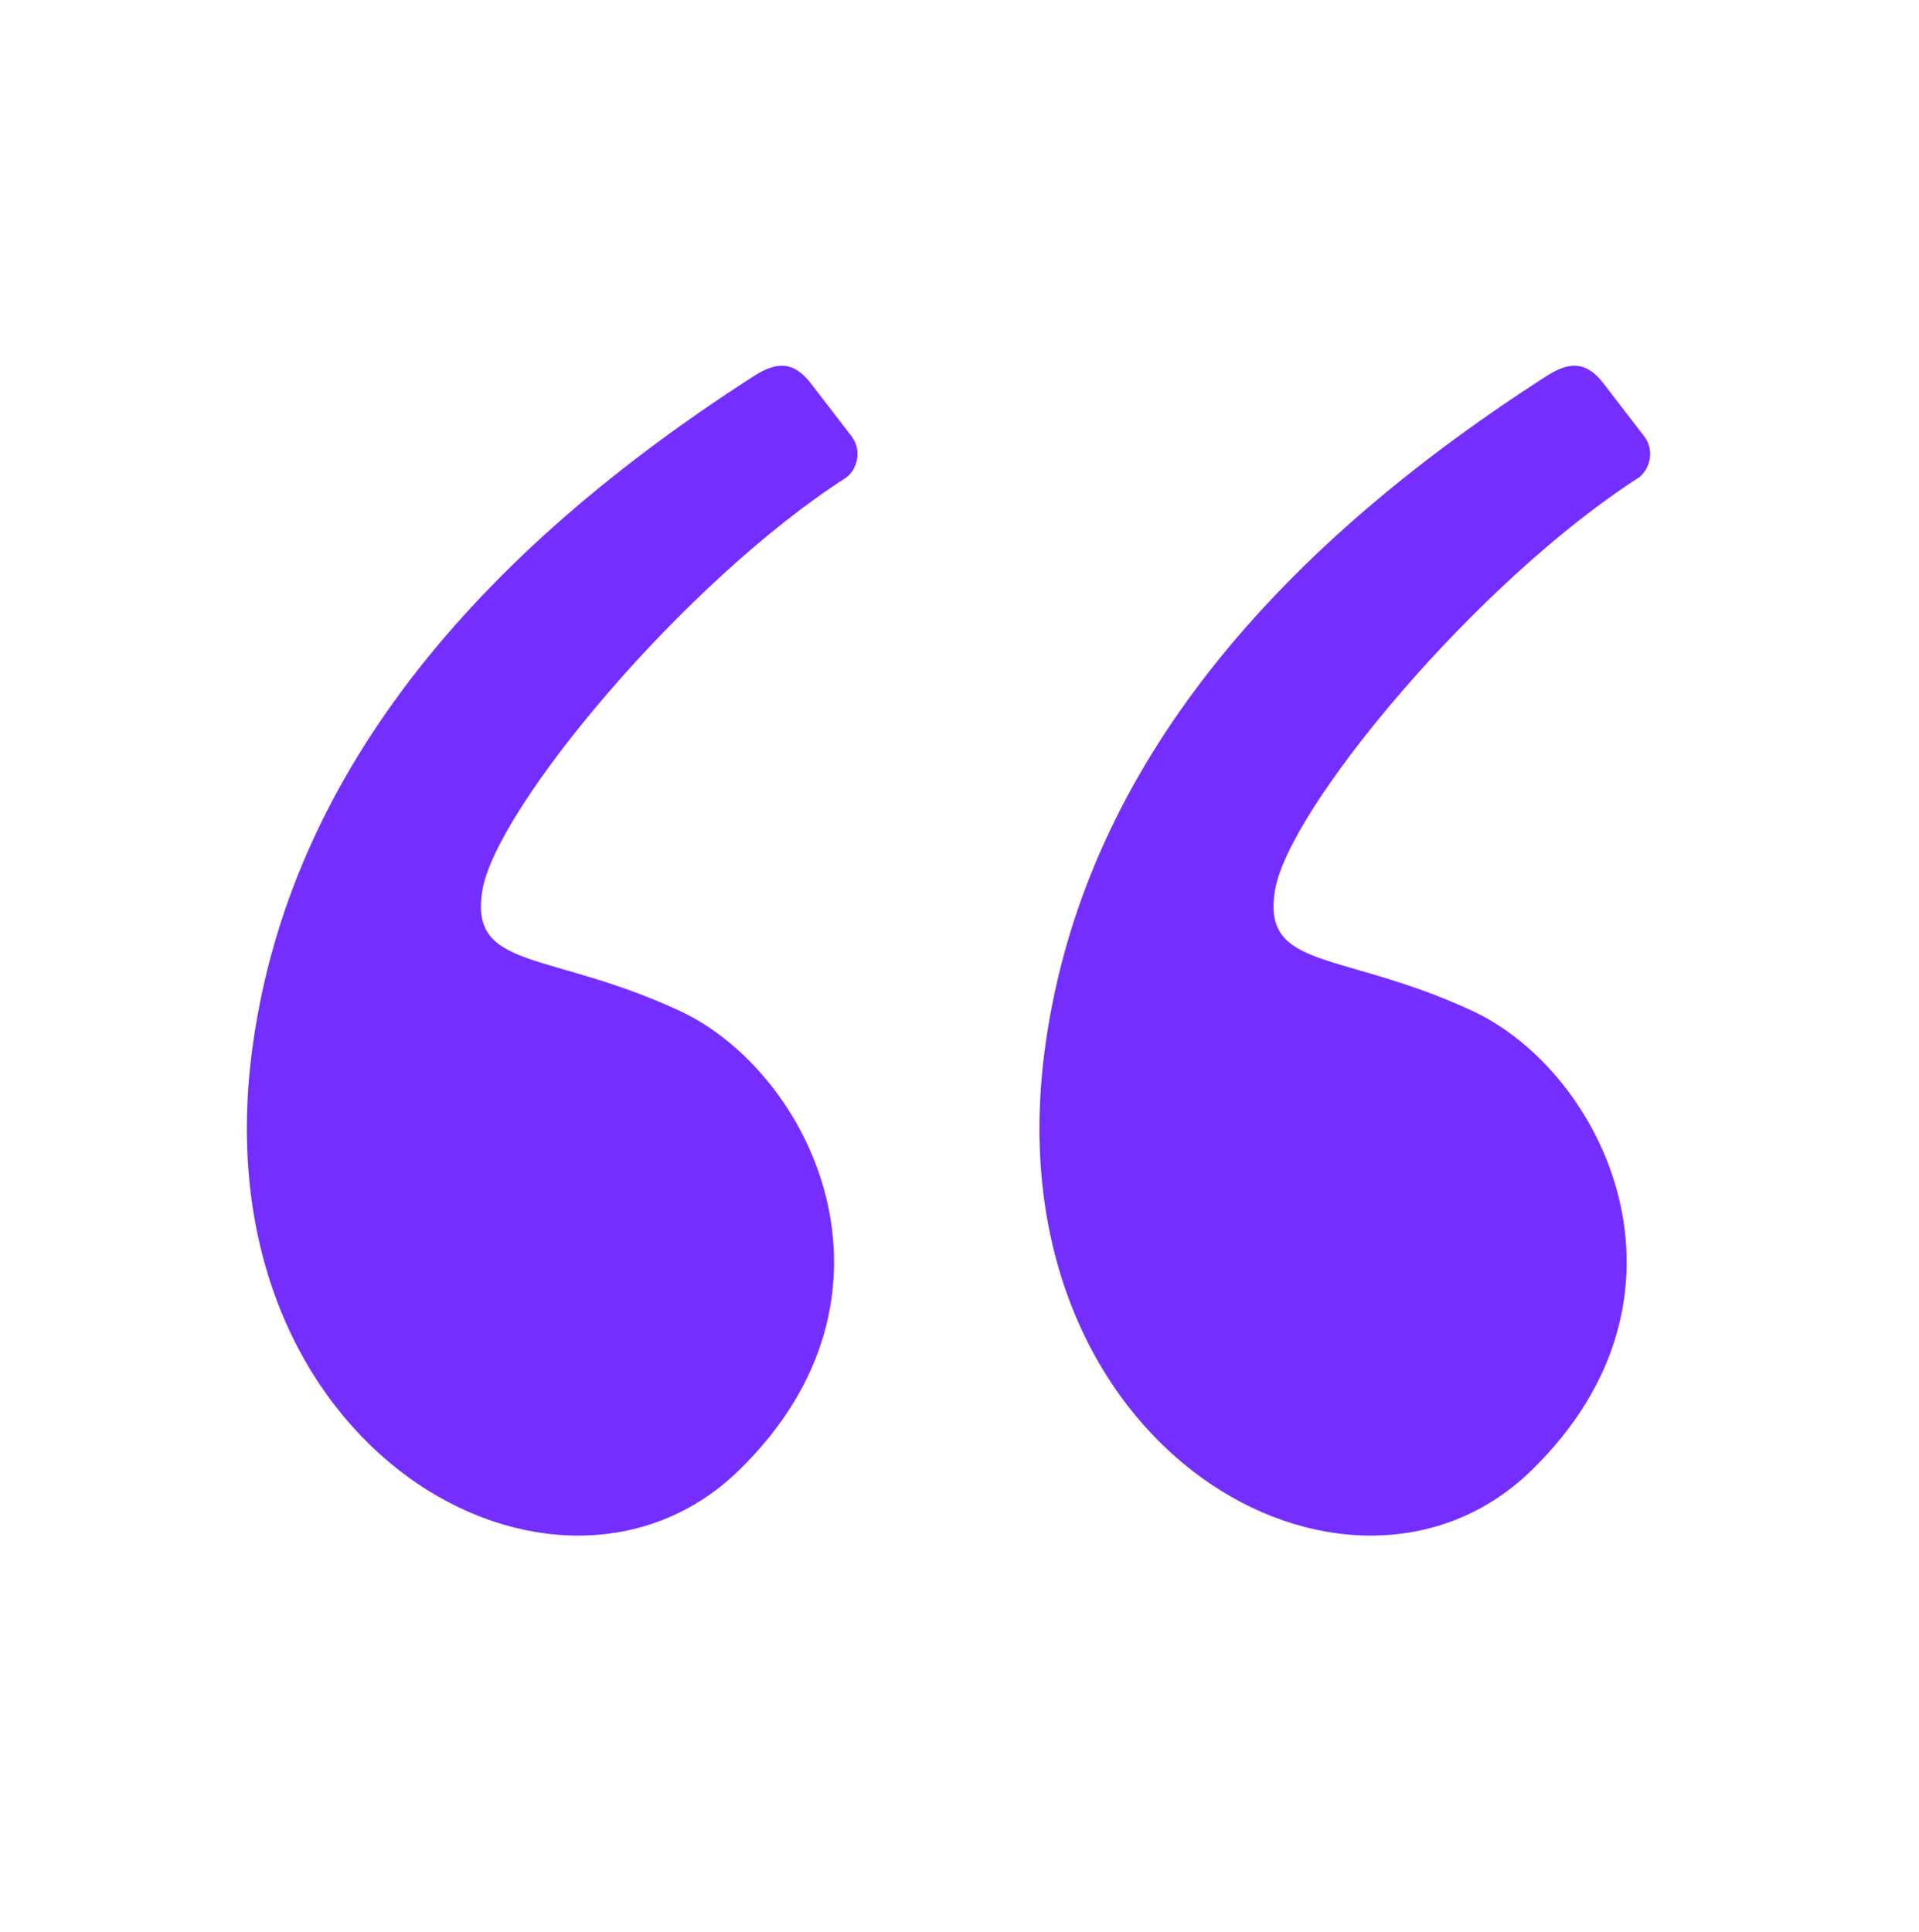<svg xmlns="http://www.w3.org/2000/svg" width="151" height="152" viewBox="0 0 151 152" fill="none"><path fill-rule="evenodd" clip-rule="evenodd" d="M59.309 29.6C35.619 44.814 22.459 62.522 19.827 82.723C15.73 114.173 43.854 129.566 58.105 115.735C72.355 101.904 63.813 84.349 53.494 79.55C43.175 74.751 36.865 76.423 37.966 70.01C39.066 63.597 53.747 45.818 66.644 37.538C67.5 36.81 67.825 35.398 67.001 34.327C66.46 33.623 65.397 32.241 63.813 30.182C62.428 28.382 61.101 28.45 59.309 29.6Z" fill="#742EFF"></path><path fill-rule="evenodd" clip-rule="evenodd" d="M121.677 29.6C97.988 44.814 84.827 62.522 82.195 82.723C78.098 114.173 106.222 129.566 120.473 115.735C134.723 101.904 126.181 84.349 115.862 79.55C105.544 74.751 99.233 76.423 100.334 70.01C101.435 63.597 116.115 45.818 129.012 37.538C129.868 36.81 130.194 35.398 129.37 34.327C128.828 33.623 127.765 32.241 126.181 30.182C124.796 28.382 123.469 28.45 121.677 29.6Z" fill="#742EFF"></path></svg>